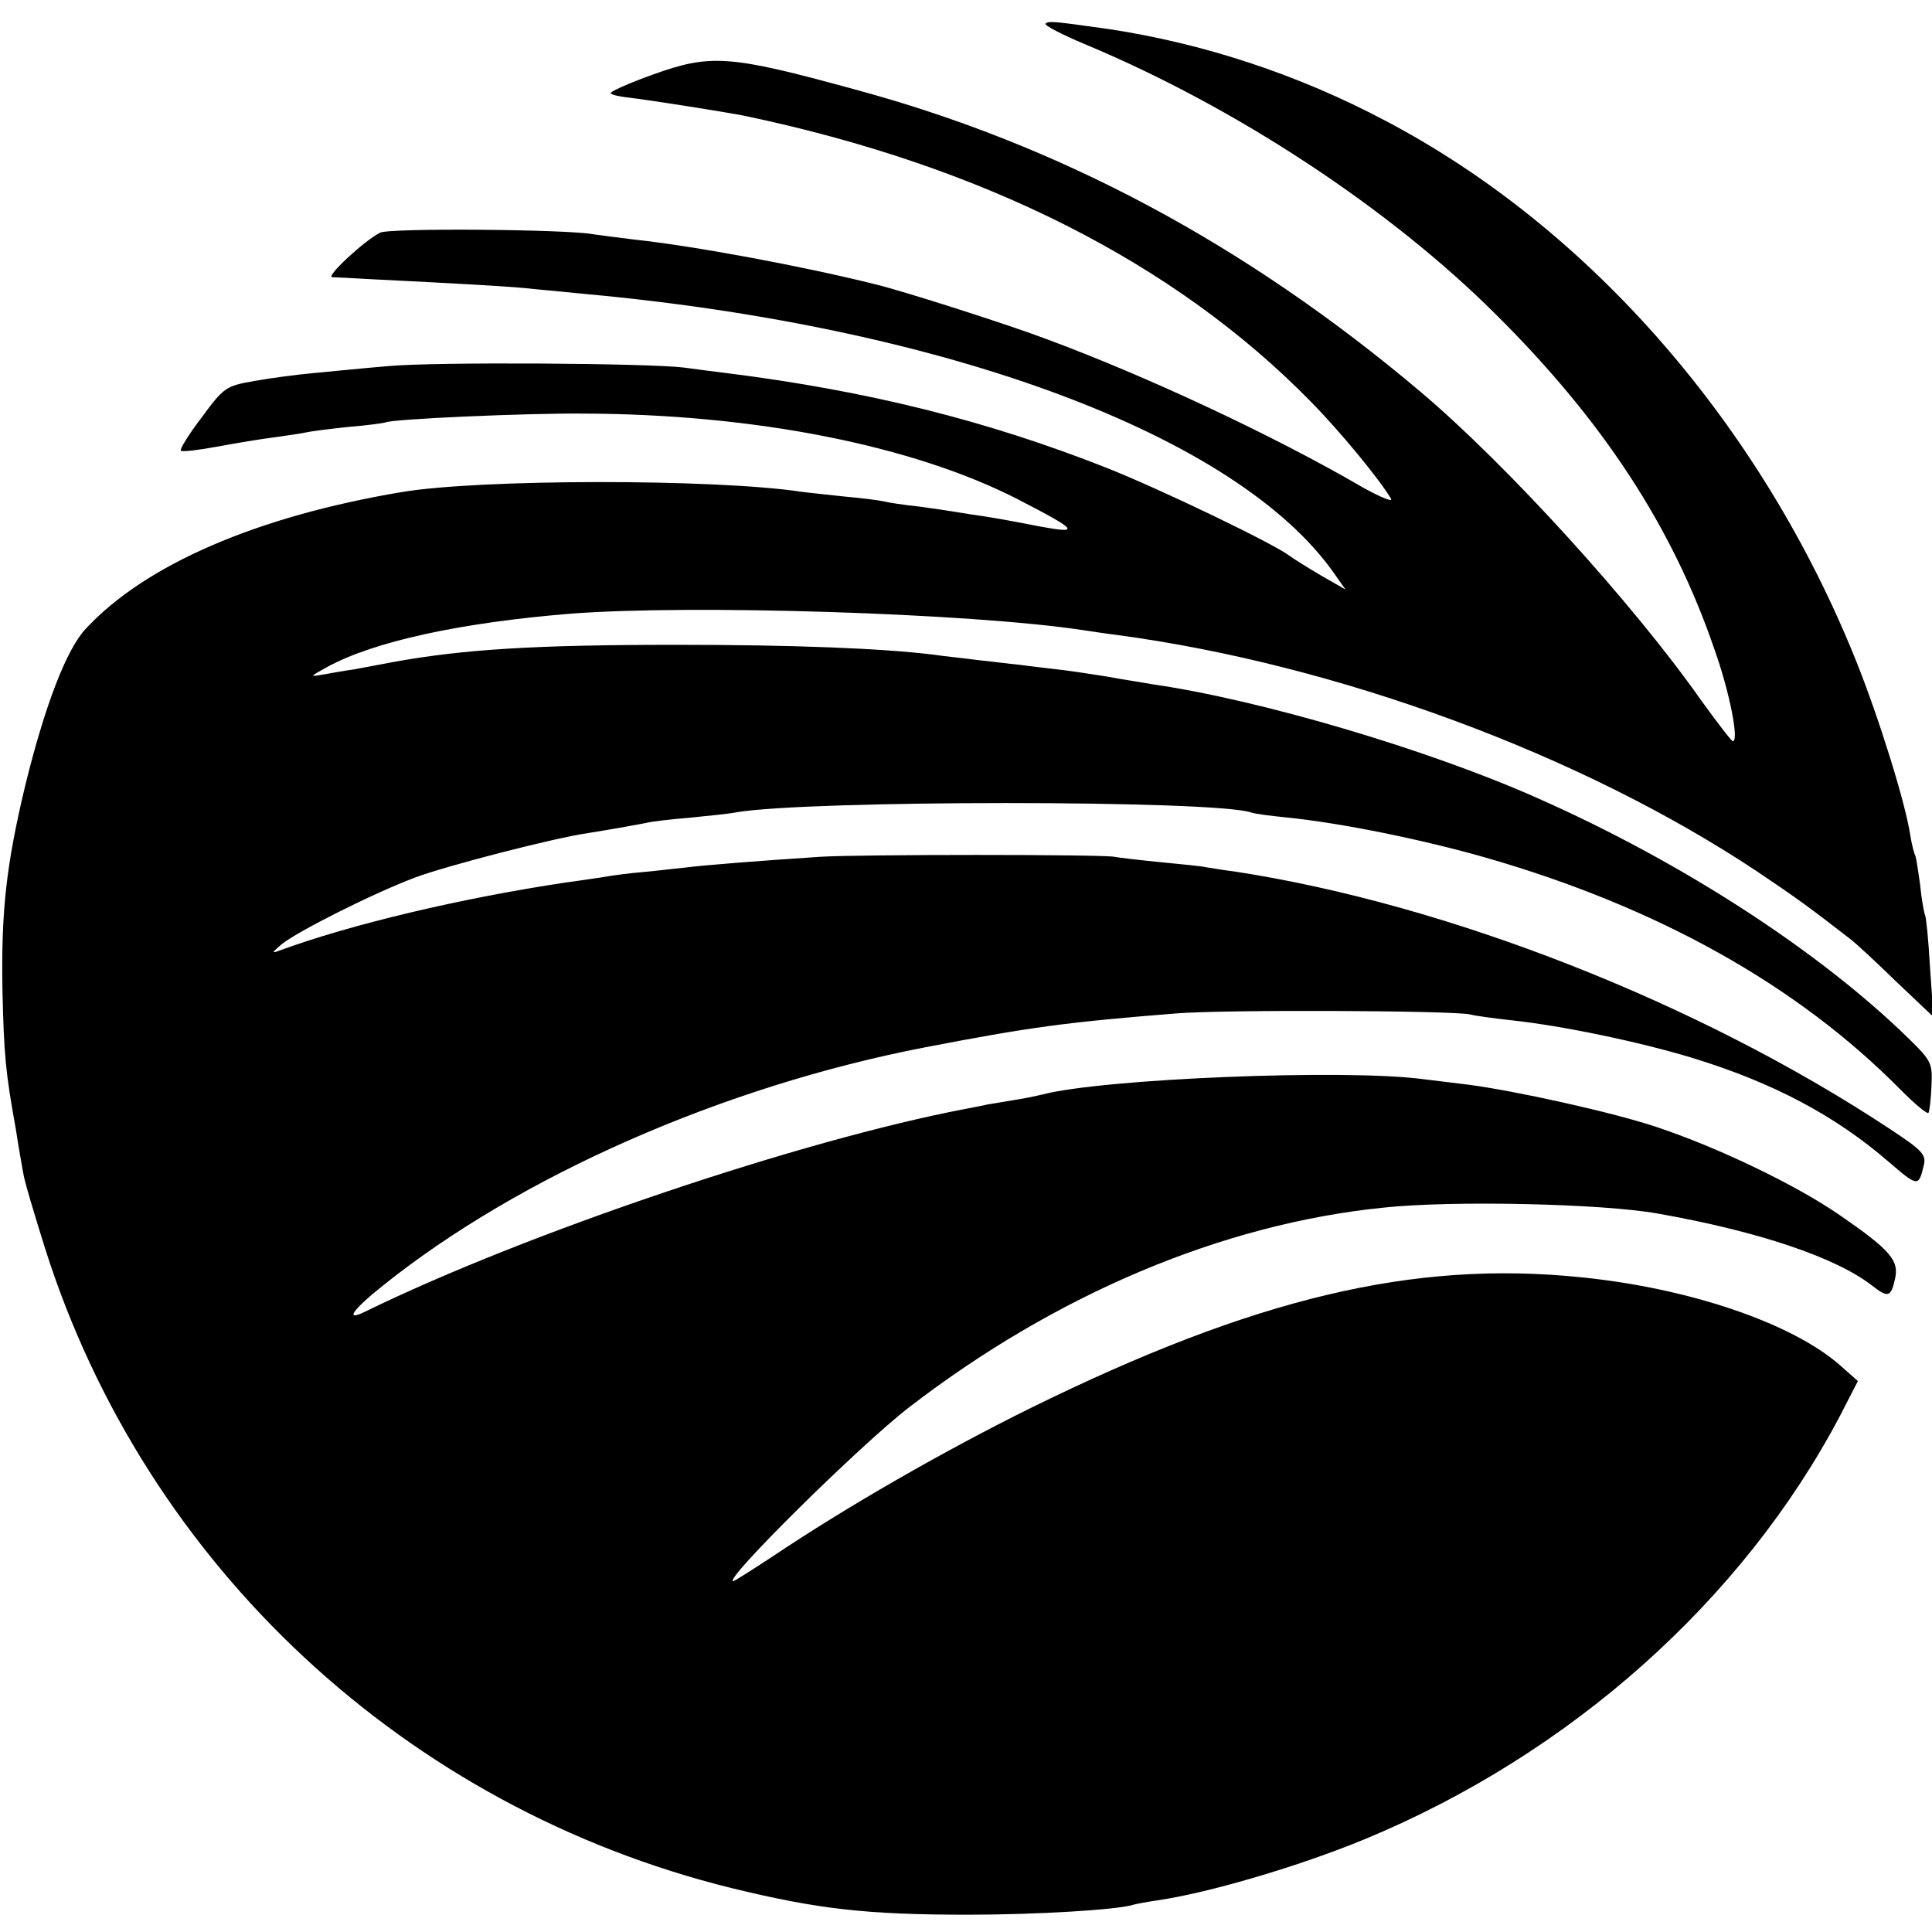 <?xml version="1.0" standalone="no"?>
<!DOCTYPE svg PUBLIC "-//W3C//DTD SVG 20010904//EN"
 "http://www.w3.org/TR/2001/REC-SVG-20010904/DTD/svg10.dtd">
<svg version="1.0" xmlns="http://www.w3.org/2000/svg"
 width="391pt" height="391pt" viewBox="0 0 391 391"
 preserveAspectRatio="xMidYMid meet">
<g transform="translate(0,391) scale(0.1,-0.1)"
fill="#000000" stroke="none">
<path d="M2116 3862 c-3 -3 33 -22 81 -42 304 -127 614 -331 829 -545 217
-215 359 -431 444 -680 30 -84 50 -185 37 -185 -3 0 -31 37 -63 81 -139 198
-395 479 -569 626 -353 298 -730 500 -1145 612 -255 70 -292 72 -409 30 -50
-18 -88 -35 -85 -38 2 -3 17 -6 32 -8 45 -5 201 -30 237 -37 483 -101 872
-297 1148 -579 60 -61 138 -156 162 -196 5 -8 -20 2 -56 22 -180 105 -437 225
-639 300 -79 30 -295 99 -350 112 -148 37 -371 78 -485 90 -33 4 -71 9 -85 11
-53 10 -414 13 -431 3 -33 -17 -110 -89 -97 -90 7 0 42 -2 78 -4 180 -9 291
-15 331 -20 24 -2 71 -7 104 -10 730 -67 1318 -286 1514 -564 l24 -34 -49 28
c-27 16 -56 34 -64 40 -31 24 -259 134 -370 178 -243 96 -484 156 -770 192
-25 3 -63 8 -85 11 -70 9 -506 12 -600 3 -49 -4 -117 -11 -150 -14 -33 -3 -87
-10 -120 -16 -58 -10 -62 -13 -107 -74 -26 -34 -45 -65 -42 -67 2 -3 35 1 73
8 38 7 91 16 117 19 27 4 56 8 64 10 8 2 47 7 85 11 39 3 72 8 75 9 11 7 285
19 400 18 349 -1 669 -65 881 -174 122 -63 127 -70 41 -54 -40 8 -90 17 -110
20 -21 3 -47 7 -58 9 -12 2 -45 7 -75 11 -30 3 -61 8 -69 10 -8 2 -44 7 -80
10 -36 4 -76 8 -90 10 -173 26 -648 26 -808 -1 -291 -49 -517 -146 -638 -276
-39 -41 -83 -155 -123 -318 -38 -159 -49 -253 -46 -415 3 -129 6 -164 27 -280
5 -33 12 -73 15 -89 2 -15 23 -85 45 -155 204 -640 729 -1129 1388 -1292 176
-43 274 -54 480 -54 139 0 302 10 333 20 7 2 29 6 49 9 104 15 287 69 418 123
417 172 767 484 964 858 l36 70 -35 31 c-97 86 -306 157 -525 179 -340 35
-662 -42 -1115 -265 -174 -86 -371 -199 -523 -301 -41 -27 -76 -49 -78 -49
-22 0 255 274 356 352 296 228 633 371 960 404 140 15 444 8 555 -12 204 -36
361 -89 434 -146 32 -25 38 -23 46 13 9 38 -9 59 -112 130 -90 62 -247 137
-370 178 -89 30 -289 74 -383 86 -25 3 -65 8 -90 11 -157 21 -648 1 -770 -31
-8 -2 -31 -7 -50 -10 -19 -3 -46 -8 -60 -10 -14 -3 -34 -7 -45 -9 -332 -63
-890 -251 -1217 -411 -41 -20 -25 4 38 54 276 221 687 402 1094 481 213 41
285 51 510 69 96 8 558 6 595 -2 11 -3 49 -8 85 -12 102 -11 256 -43 365 -76
163 -50 288 -116 397 -210 59 -51 61 -51 71 -9 6 23 -1 31 -71 77 -385 254
-892 453 -1322 519 -25 3 -52 8 -60 9 -8 2 -49 6 -90 10 -41 4 -84 9 -95 11
-24 5 -518 5 -595 0 -122 -8 -237 -17 -275 -22 -22 -2 -60 -7 -85 -9 -25 -2
-63 -7 -85 -11 -22 -3 -53 -8 -70 -10 -213 -32 -436 -85 -580 -138 -16 -6 -15
-4 5 13 32 26 185 103 270 135 64 24 281 80 350 90 44 7 89 15 115 20 11 3 52
8 90 11 39 4 81 8 95 11 147 25 964 25 1041 0 8 -3 39 -7 69 -10 112 -11 279
-45 408 -82 347 -100 630 -258 839 -470 29 -29 54 -50 56 -46 2 4 5 28 6 55 2
45 0 50 -46 95 -181 177 -460 358 -752 487 -220 98 -562 199 -778 230 -21 4
-63 10 -94 16 -31 5 -78 12 -105 15 -27 3 -60 7 -74 9 -14 1 -50 6 -80 9 -30
4 -71 8 -90 11 -106 13 -285 20 -520 20 -287 0 -432 -9 -575 -35 -27 -5 -63
-12 -80 -15 -16 -2 -43 -7 -60 -10 -29 -5 -29 -5 7 15 95 52 271 90 493 108
246 19 808 1 1035 -33 14 -2 45 -7 70 -10 448 -60 940 -242 1295 -478 79 -53
108 -74 189 -137 11 -8 53 -47 94 -87 l75 -71 -7 100 c-3 55 -8 103 -10 106
-2 4 -7 31 -10 61 -4 29 -8 56 -10 60 -2 3 -7 22 -10 41 -10 66 -63 236 -109
351 -191 477 -538 876 -952 1094 -177 94 -369 157 -560 186 -114 16 -123 17
-129 11z"/>
</g>
</svg>
